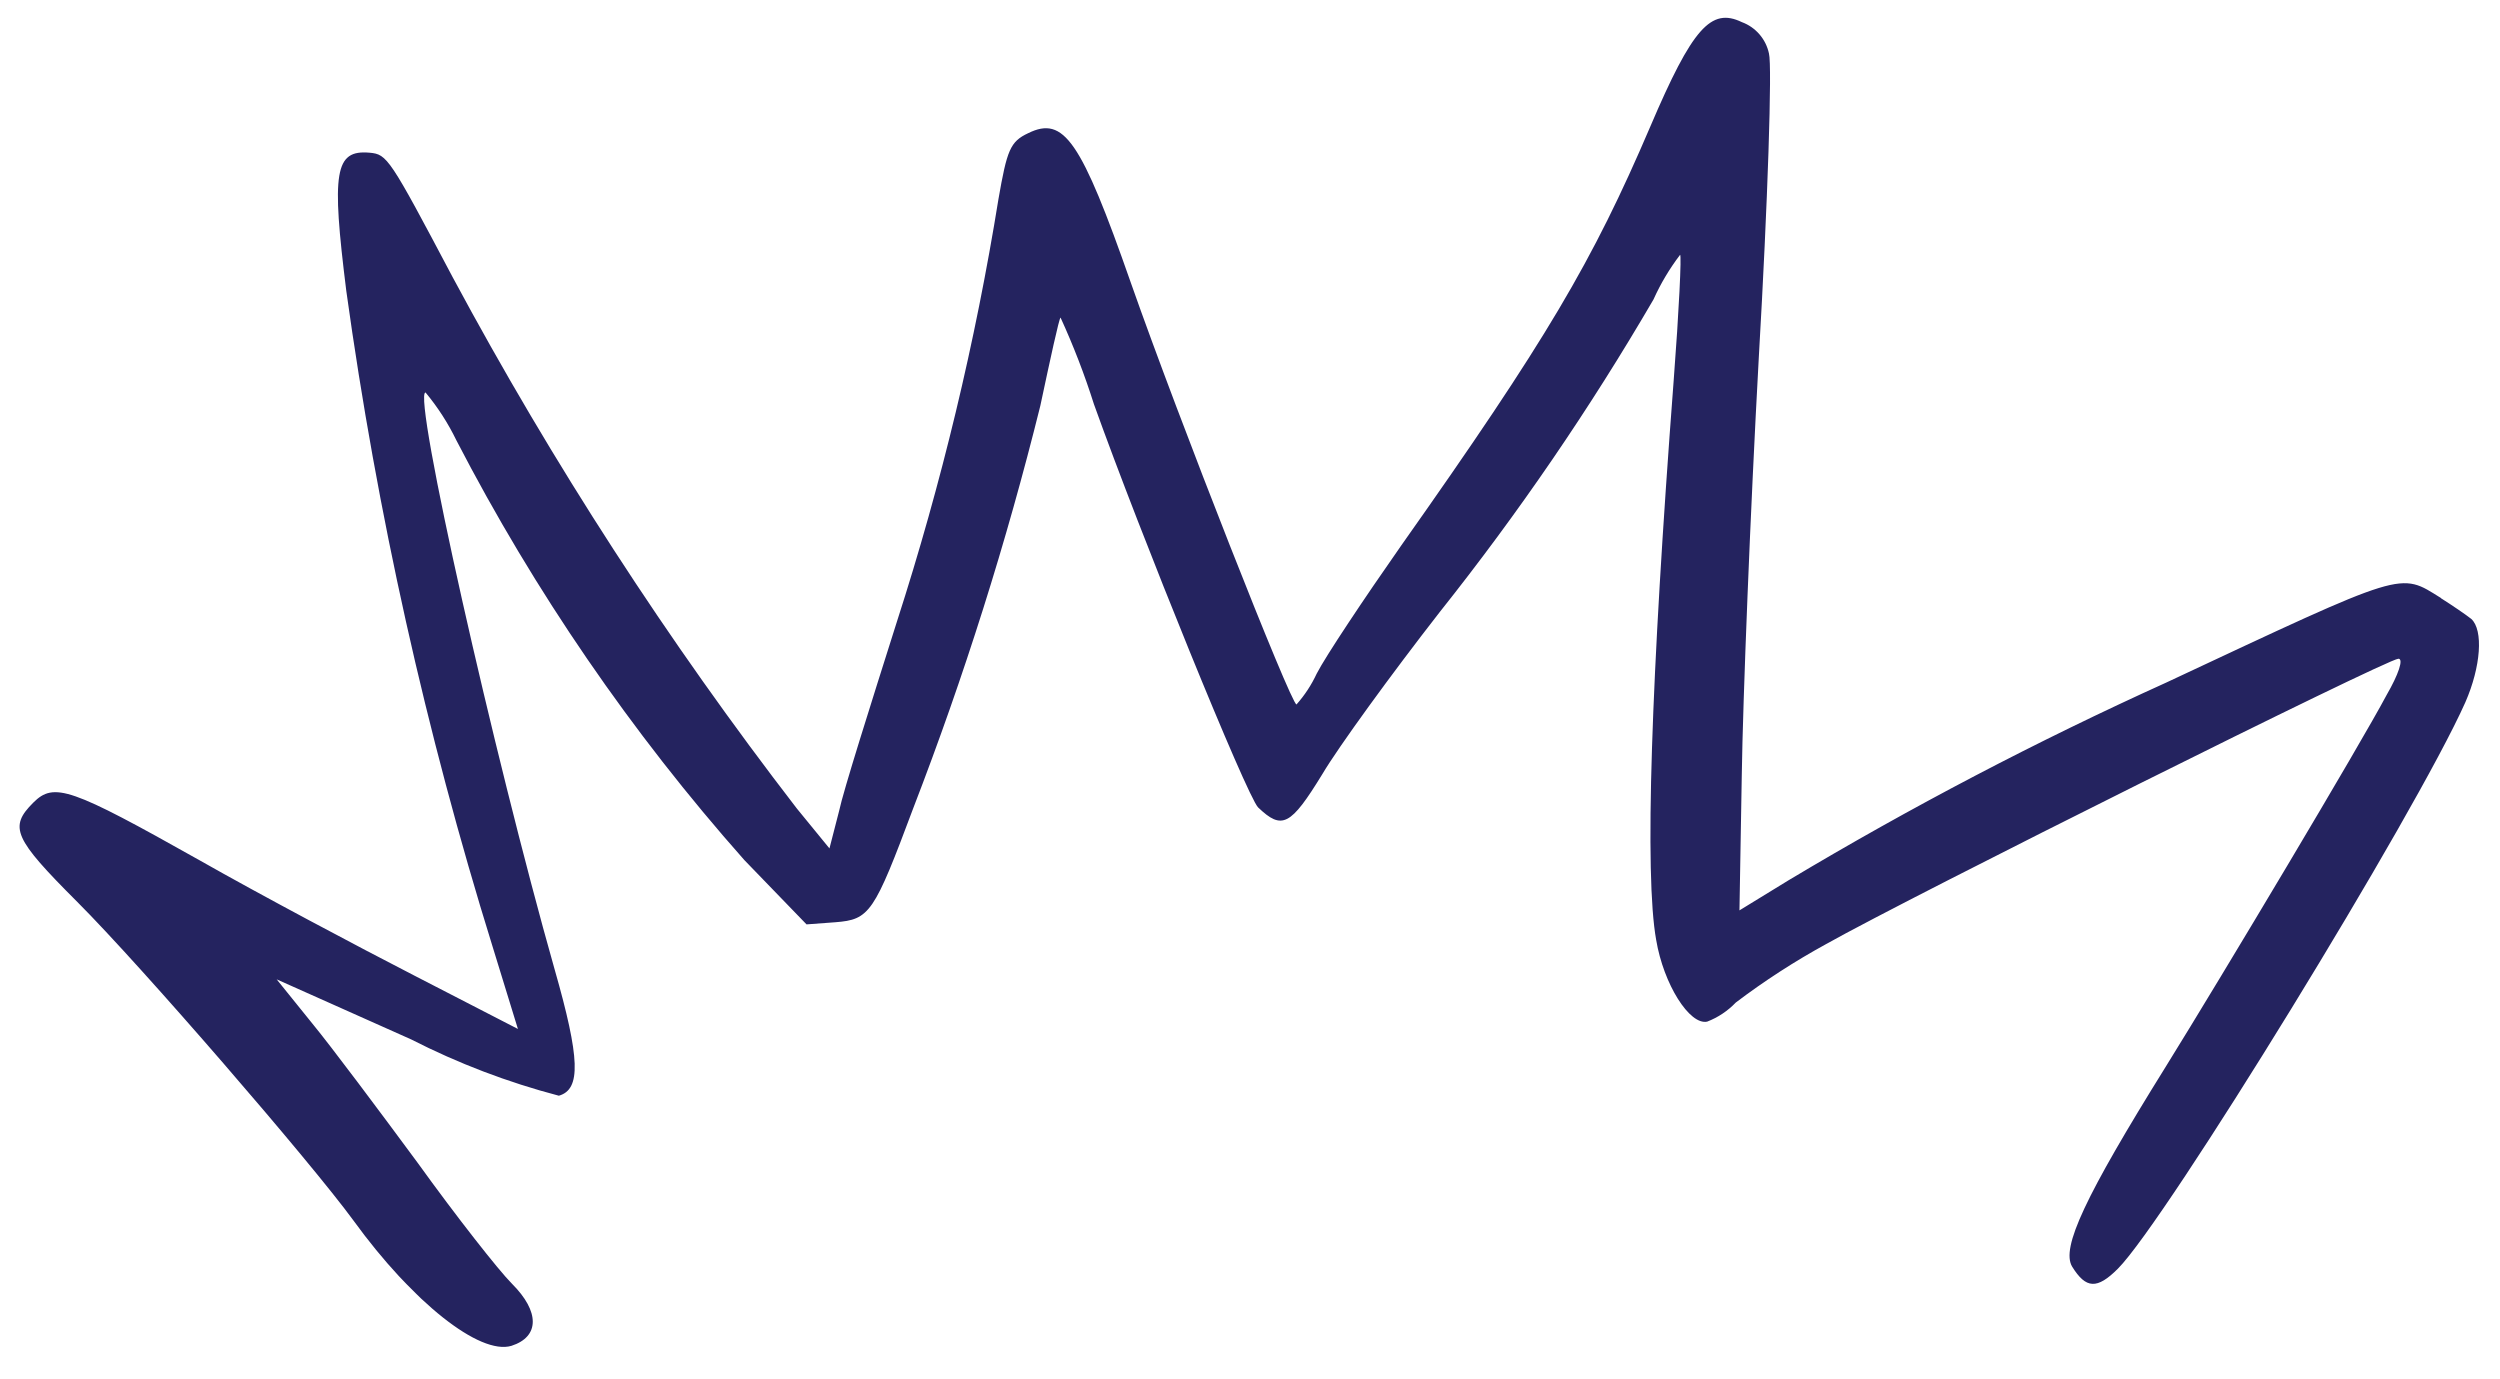<?xml version="1.0" encoding="UTF-8"?>
<svg xmlns="http://www.w3.org/2000/svg" xmlns:xlink="http://www.w3.org/1999/xlink" id="uuid-c20c762d-df79-444a-905c-3d3be3d01058" width="600" height="331" viewBox="0 0 600 331">
  <defs>
    <style>.uuid-326f319b-edcc-4b2a-a4a7-c92025047a49{fill:none;}.uuid-0117848d-48e8-4d38-8e80-ca96a1fbd477{fill:#24235f;fill-rule:evenodd;}.uuid-f902f8e6-a355-42ff-b17a-d5f497684eab{clip-path:url(#uuid-32ed3ef9-09cf-43da-9dc4-4f1e8391e0f7);}</style>
    <clipPath id="uuid-32ed3ef9-09cf-43da-9dc4-4f1e8391e0f7">
      <rect class="uuid-326f319b-edcc-4b2a-a4a7-c92025047a49" x="60.34" y="-69.5" width="463.32" height="489.01" transform="translate(-38.22 257.73) rotate(-45)"></rect>
    </clipPath>
  </defs>
  <g id="uuid-3b29a51c-97d1-4db8-9c2c-7b12f3bb7b52">
    <g class="uuid-f902f8e6-a355-42ff-b17a-d5f497684eab">
      <g id="uuid-fcd4c0dd-8c6e-4f3e-b717-ae97854b9bc8">
        <path id="uuid-9b1e9776-c9e2-4443-95e2-d7d06dc274d6" class="uuid-0117848d-48e8-4d38-8e80-ca96a1fbd477" d="M585.84,143.53c-10.08-6.25-7.91-6.89-65.93,20.28-31.07,14.07-61.31,29.9-90.58,47.41l-11.86,7.27,.56-32.59c.26-17.85,2.04-63,4.09-100.24,2.15-37.09,3.22-70.04,2.43-72.82-.73-3.46-3.19-6.31-6.51-7.53-7.39-3.57-11.87,1.4-21.94,25-13.91,32.52-24.87,51.14-59.81,100.62-8.93,12.75-18.11,26.52-20.28,30.74-1.25,2.69-2.88,5.18-4.85,7.4-1.31,0-28.18-68.23-39.78-101.27-11.96-34.2-16.06-40.04-24.61-35.84-4.34,2.03-5.09,4.07-7.14,15.82-5.54,34.36-13.68,68.26-24.36,101.38-6.38,20.15-12.88,40.68-13.9,45.53l-2.3,8.93-7.83-9.58c-30.99-40.18-58.62-82.84-82.62-127.55-15.17-28.69-15.69-29.45-19.9-29.84-8.4-.75-9.18,4.59-5.61,33.16,7.38,53.28,19.1,105.87,35.07,157.24l6.12,19.9-24.74-12.75c-13.64-7.01-36.98-19.39-51.78-27.8-30.86-17.35-34.81-18.75-39.79-13.77-5.89,5.89-4.72,8.55,10.58,23.85,15.3,15.3,55.99,62.36,66.32,76.52,14.16,19.51,30.23,32.27,37.85,30,6.76-2.17,6.87-8.18,.12-14.92-3.19-3.19-13.4-16.2-22.57-28.94-9.31-12.62-20.63-27.77-25.35-33.52l-8.54-10.58,32.27,14.41c11.3,5.77,23.19,10.3,35.46,13.52,5.35-1.53,5.1-8.93-1.03-30.36-14.65-51.71-34.16-138.29-30.97-138.42,2.92,3.51,5.41,7.37,7.4,11.48,18.79,36.31,42,70.15,69.12,100.75l14.92,15.43,6.88-.51c8.29-.64,9.31-2.17,18.75-27.42,12.17-31.51,22.35-63.76,30.48-96.54,2.42-11.35,4.46-20.79,4.85-21.17,3.09,6.75,5.77,13.69,8.01,20.77,11.22,31.37,36.71,94.1,39.41,96.8,5.74,5.48,7.78,4.47,15.44-8.03,3.79-6.41,16.45-23.85,28.18-38.9,18.87-23.73,36.01-48.79,51.27-74.98,1.71-3.8,3.85-7.39,6.38-10.71,.39-.12-.26,13.52-1.53,30.1-5.48,72.05-7.01,118.73-4.21,134.29,1.79,10.71,8.04,20.53,12.24,19.64,2.6-1,4.95-2.57,6.88-4.59,6.87-5.2,14.12-9.89,21.68-14.03,20.4-11.48,134.41-68.35,137.34-68.48,1.31,0,0,3.82-2.81,8.67-6.35,11.96-39.28,67.08-53.05,89.28-19.36,31.13-25.15,43.46-22.44,47.95,3.32,5.36,5.99,5.48,10.97,.5,11.48-11.48,71.54-109.3,83.4-135.95,3.73-8.53,4.36-17.32,1.42-20-1.28-1.02-4.58-3.27-7.27-4.97"></path>
      </g>
    </g>
  </g>
</svg>
